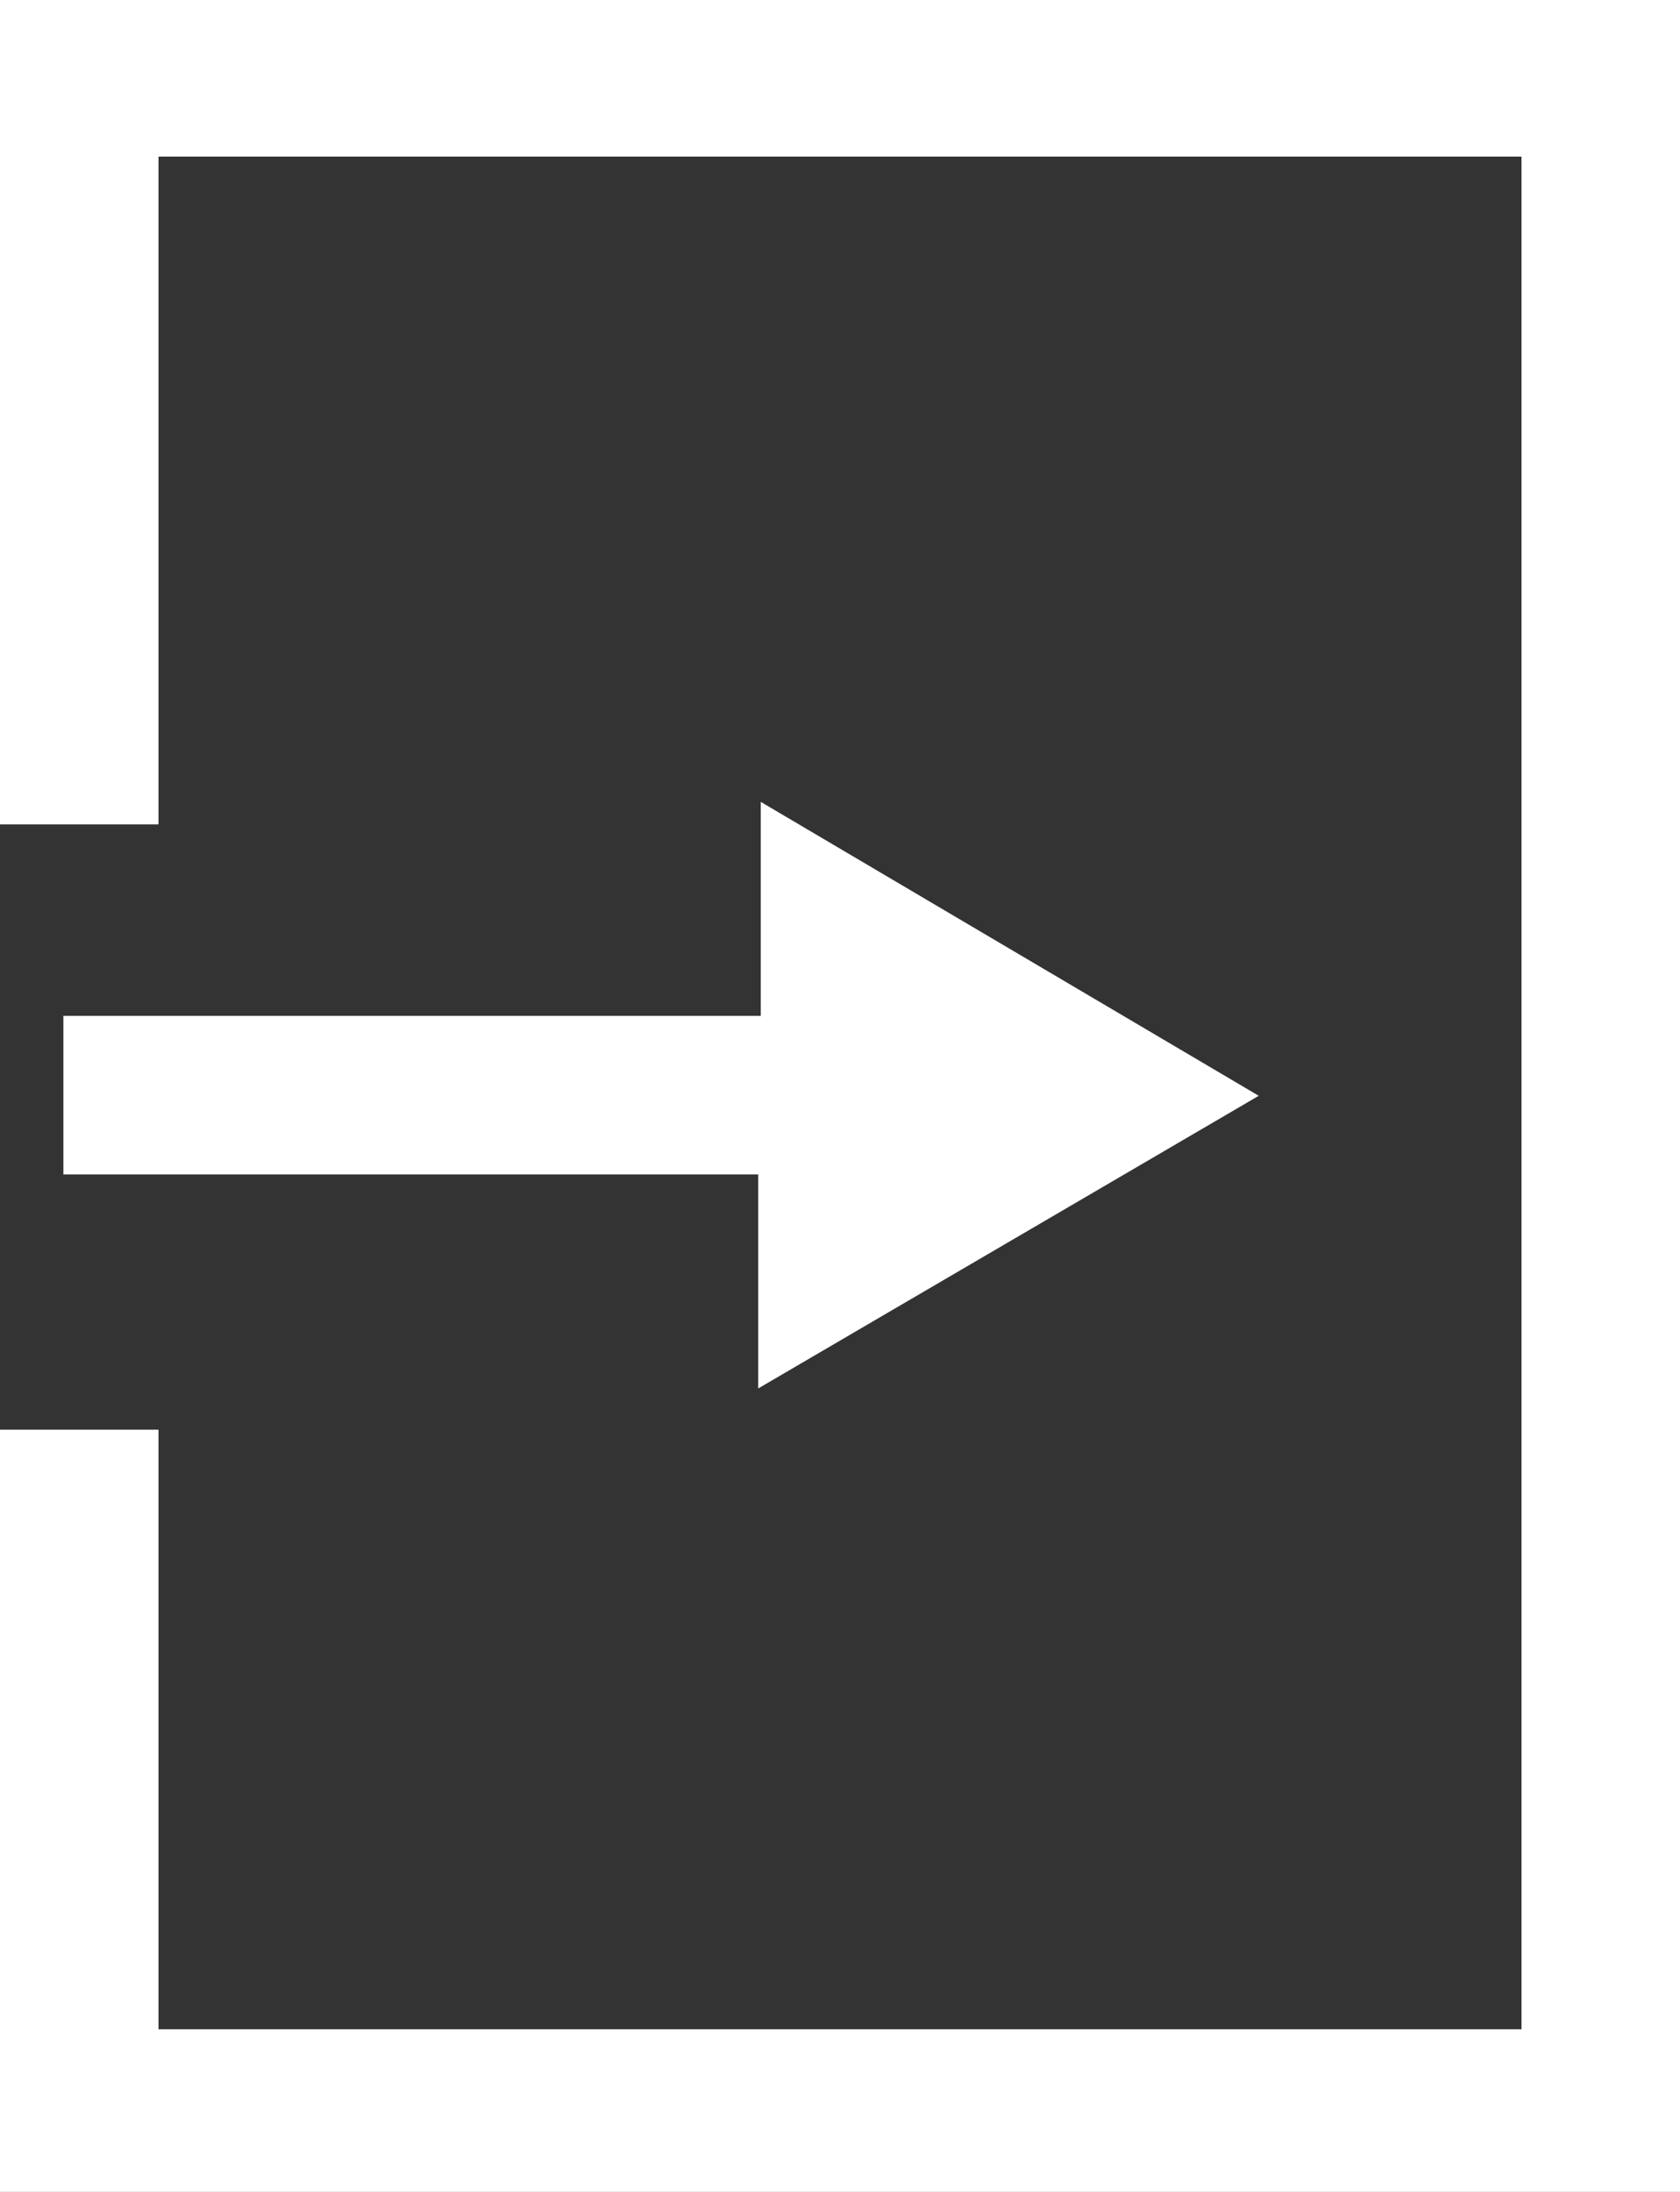 <svg id="Layer_1" data-name="Layer 1" xmlns="http://www.w3.org/2000/svg" viewBox="0 0 53 69.13"><rect x="0" y="0" width="53" height="69.13" fill="#333333" stroke="none"/><defs><style>.cls-1{fill:#fff;}</style></defs><title>get-started</title><polygon class="cls-1" points="0 26 0 0 53 0 53 69.13 0 69.13 0 45.09 5 45.09 5 64 48 64 48 4.94 5 4.94 5 26 0 26"/><polygon class="cls-1" points="2 32.04 2 37.04 23.92 37.04 23.92 43.79 39.71 34.56 24 25.29 24 32.04 2 32.04"/></svg>